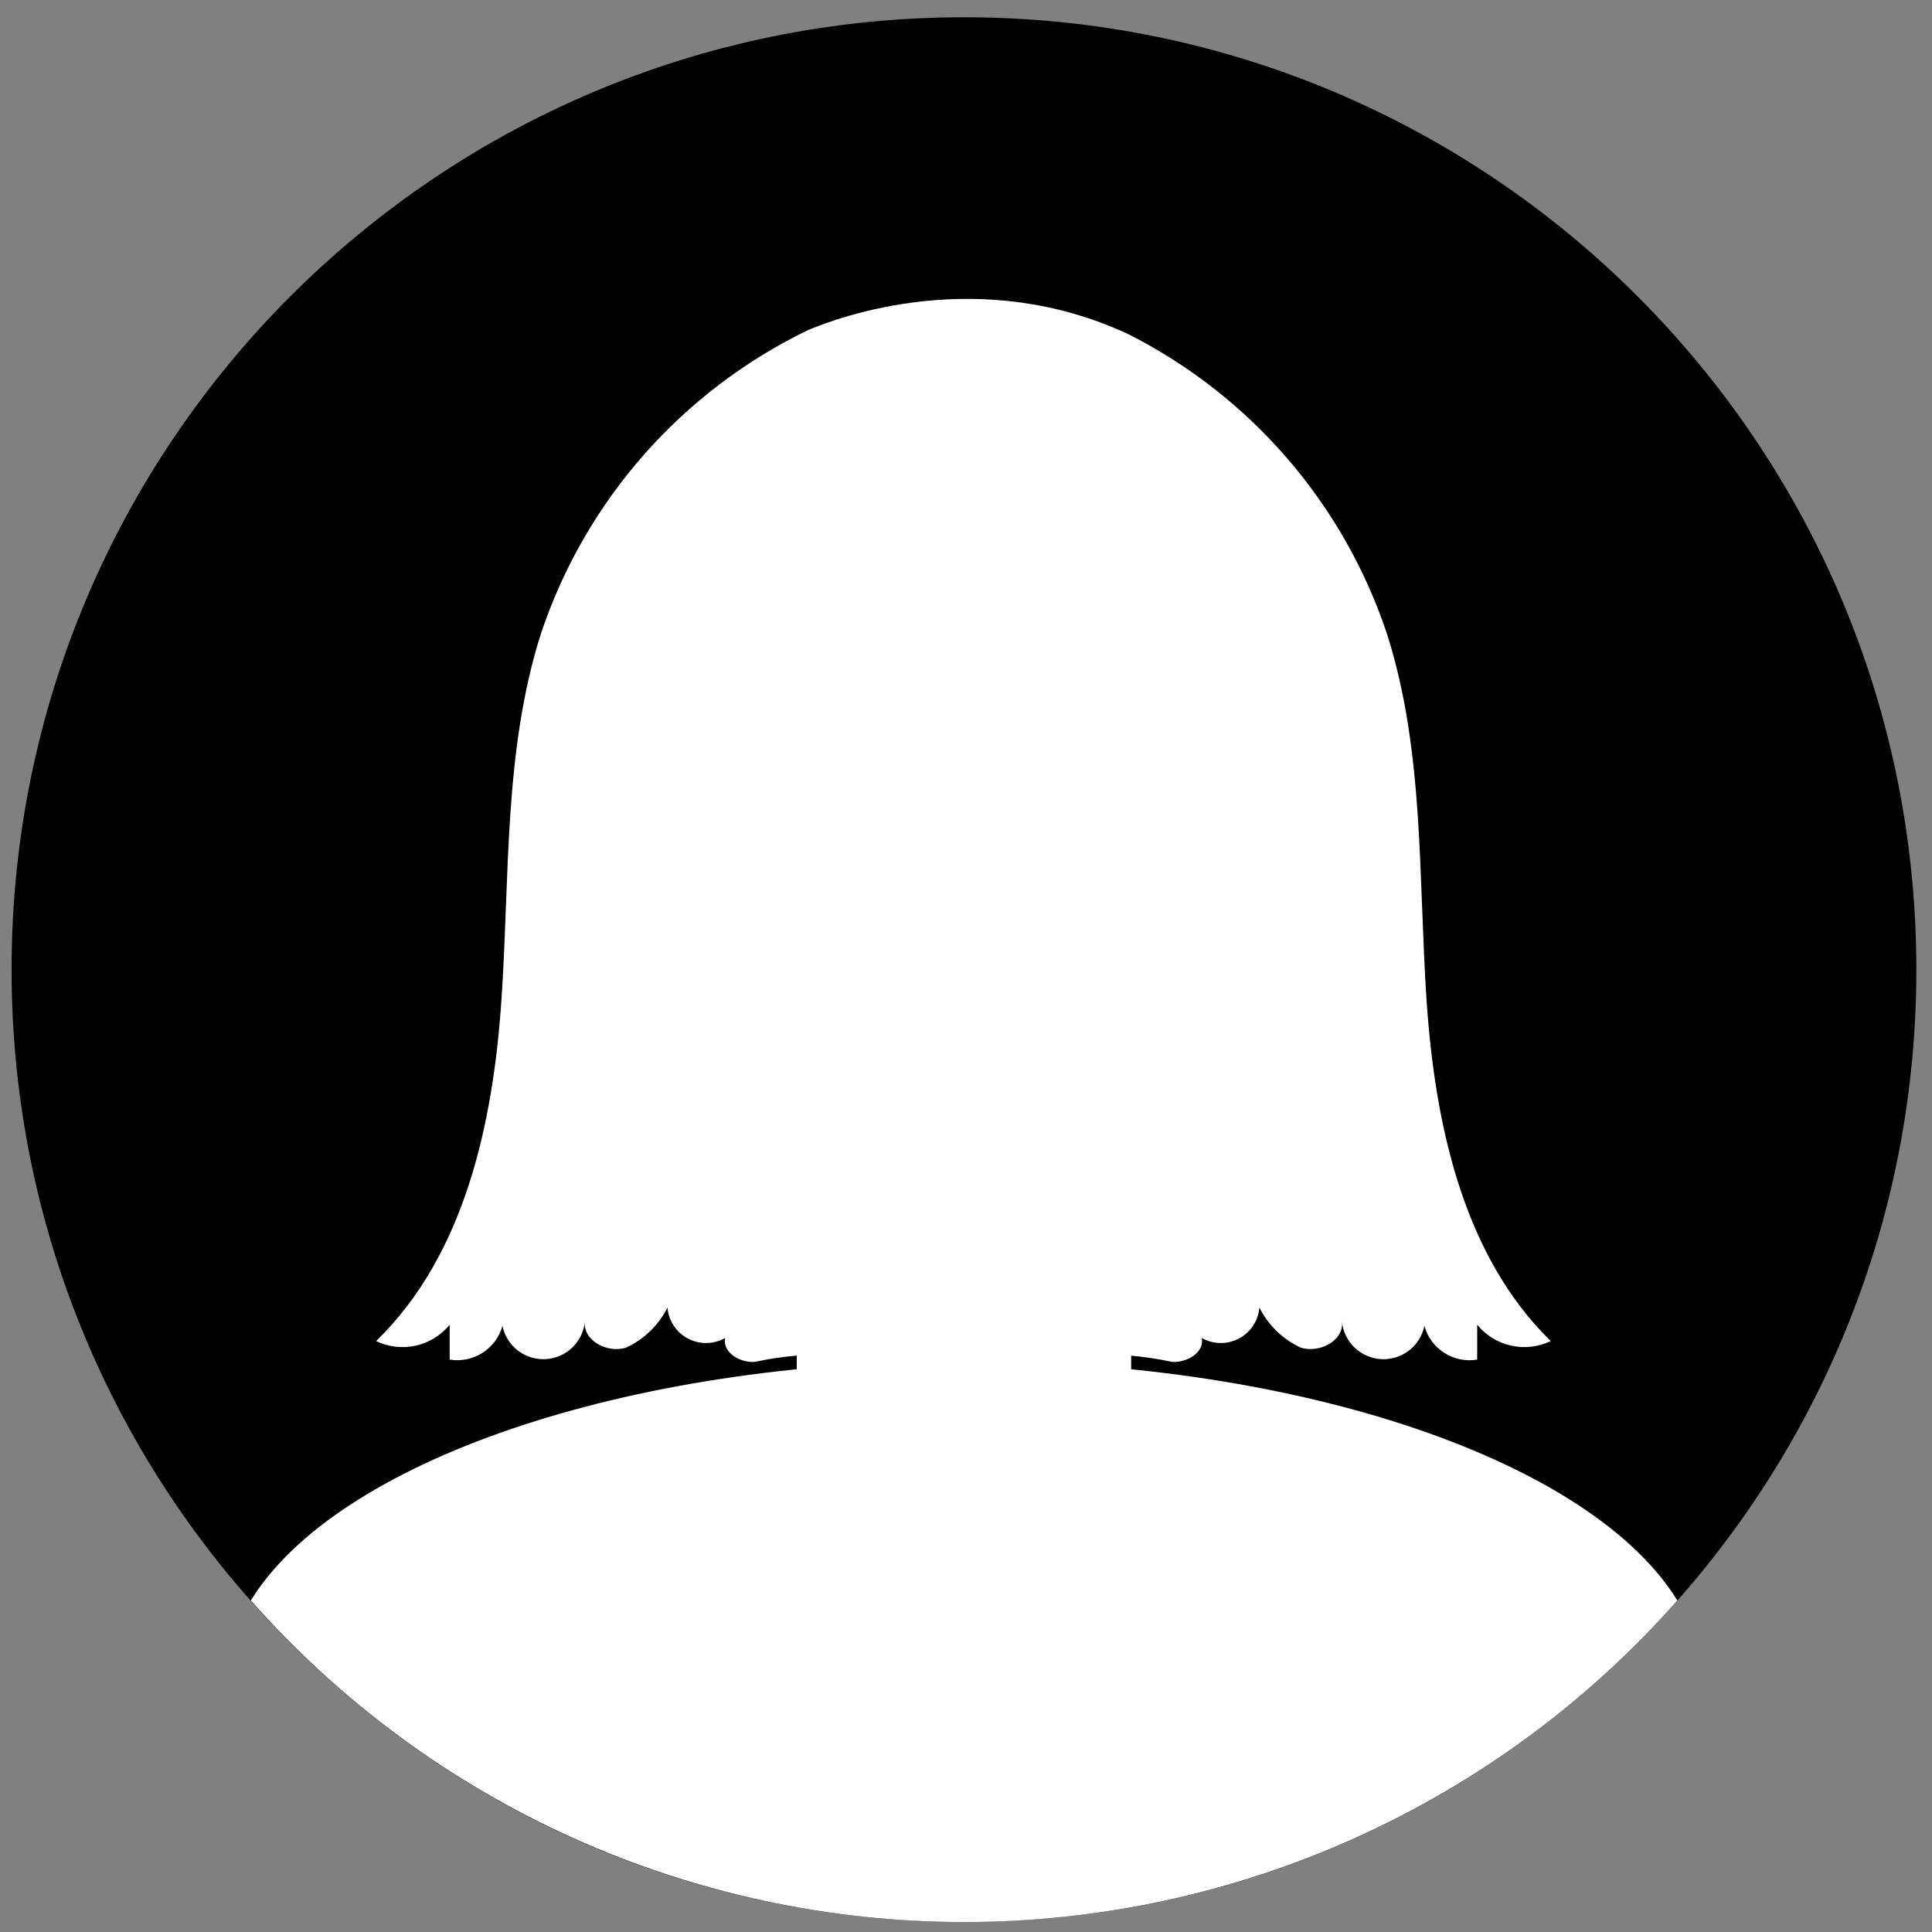 <svg width="71" height="71" viewBox="0 0 71 71" fill="none" xmlns="http://www.w3.org/2000/svg">
<rect x="0" y="0" width="71" height="71" fill="#808080" stroke="none"/>
<path d="M35.425 70.631C54.755 70.631 70.425 54.961 70.425 35.632C70.425 16.303 54.755 0.634 35.425 0.634C16.095 0.634 0.425 16.303 0.425 35.632C0.425 54.961 16.095 70.631 35.425 70.631Z" fill="black"/>
<path d="M35.425 47.5C42.944 47.5 49.039 39.62 49.039 29.898C49.039 20.177 42.944 12.297 35.425 12.297C27.906 12.297 21.811 20.177 21.811 29.898C21.811 39.62 27.906 47.5 35.425 47.5Z" fill="white"/>
<path d="M35.425 50.013C22.886 50.013 12.336 53.748 9.218 58.817C12.5 62.531 16.534 65.506 21.053 67.543C25.572 69.581 30.473 70.634 35.43 70.634C40.387 70.634 45.288 69.581 49.806 67.543C54.325 65.506 58.36 62.531 61.642 58.817C58.518 53.748 47.968 50.013 35.425 50.013Z" fill="white"/>
<path d="M34.48 35.632H36.371C37.75 35.632 39.072 36.18 40.047 37.155C41.023 38.13 41.57 39.453 41.57 40.831V52.656C41.57 54.035 41.023 55.358 40.048 56.334C39.073 57.31 37.751 57.859 36.371 57.86H34.48C33.797 57.86 33.121 57.726 32.49 57.465C31.859 57.203 31.286 56.82 30.803 56.338C30.32 55.855 29.937 55.282 29.676 54.651C29.415 54.02 29.28 53.344 29.28 52.661V40.831C29.28 39.453 29.828 38.13 30.803 37.155C31.778 36.18 33.101 35.632 34.48 35.632Z" fill="white"/>
<path d="M22.549 36.258C23.774 36.008 24.376 33.885 23.893 31.516C23.41 29.147 22.025 27.429 20.8 27.679C19.575 27.929 18.973 30.052 19.455 32.42C19.938 34.789 21.323 36.507 22.549 36.258Z" fill="white"/>
<path d="M46.953 31.509C46.472 33.876 47.072 36 48.299 36.248C49.526 36.497 50.909 34.779 51.39 32.411C51.871 30.044 51.271 27.926 50.044 27.672C48.818 27.418 47.439 29.142 46.953 31.509Z" fill="white"/>
<path d="M52.427 36.778C52.119 32.239 52.351 27.591 50.962 23.267C49.368 18.507 45.965 14.564 41.488 12.291C36.003 9.724 30.841 11.643 29.663 12.145C27.379 13.255 25.339 14.807 23.661 16.713C21.984 18.619 20.702 20.84 19.892 23.246C18.503 27.569 18.735 32.239 18.427 36.757C18.119 41.275 17.087 46.111 13.822 49.284C14.275 49.501 14.787 49.561 15.277 49.452C15.767 49.343 16.207 49.072 16.525 48.684C16.525 49.111 16.525 49.538 16.525 49.965C16.944 50.033 17.373 49.945 17.731 49.717C18.09 49.489 18.351 49.136 18.465 48.727C18.54 49.088 18.742 49.41 19.034 49.634C19.327 49.858 19.69 49.969 20.058 49.947C20.426 49.926 20.773 49.773 21.038 49.516C21.302 49.259 21.465 48.916 21.497 48.549C21.399 49.262 22.329 49.748 23.015 49.522C23.672 49.217 24.206 48.699 24.529 48.051C24.548 48.289 24.628 48.519 24.759 48.718C24.891 48.917 25.07 49.08 25.282 49.191C25.493 49.303 25.728 49.359 25.967 49.355C26.206 49.352 26.44 49.288 26.647 49.17C26.55 49.711 27.188 50.078 27.728 50.051C28.254 49.938 28.787 49.858 29.323 49.813C30.366 49.9 31.306 51.062 32.257 50.635C32.679 50.446 33.057 49.965 33.479 50.138C33.738 50.24 33.841 50.538 34.019 50.754C34.912 51.106 35.905 51.106 36.797 50.754C36.975 50.538 37.078 50.24 37.338 50.138C37.759 49.965 38.137 50.446 38.559 50.635C39.51 51.062 40.445 49.9 41.488 49.813C42.024 49.858 42.557 49.937 43.083 50.051C43.623 50.078 44.272 49.7 44.163 49.17C44.371 49.288 44.605 49.352 44.844 49.355C45.082 49.359 45.318 49.303 45.529 49.191C45.74 49.08 45.92 48.917 46.052 48.718C46.183 48.519 46.262 48.289 46.282 48.051C46.605 48.699 47.139 49.217 47.795 49.522C48.482 49.748 49.417 49.262 49.314 48.549C49.346 48.916 49.509 49.259 49.773 49.516C50.038 49.773 50.385 49.926 50.753 49.947C51.121 49.969 51.484 49.858 51.777 49.634C52.069 49.41 52.271 49.088 52.346 48.727C52.459 49.137 52.72 49.49 53.078 49.718C53.437 49.947 53.867 50.035 54.286 49.965C54.286 49.538 54.286 49.111 54.286 48.684C54.604 49.072 55.043 49.343 55.533 49.452C56.024 49.561 56.536 49.501 56.989 49.284C53.767 46.133 52.735 41.323 52.427 36.778Z" fill="white"/>
</svg>
